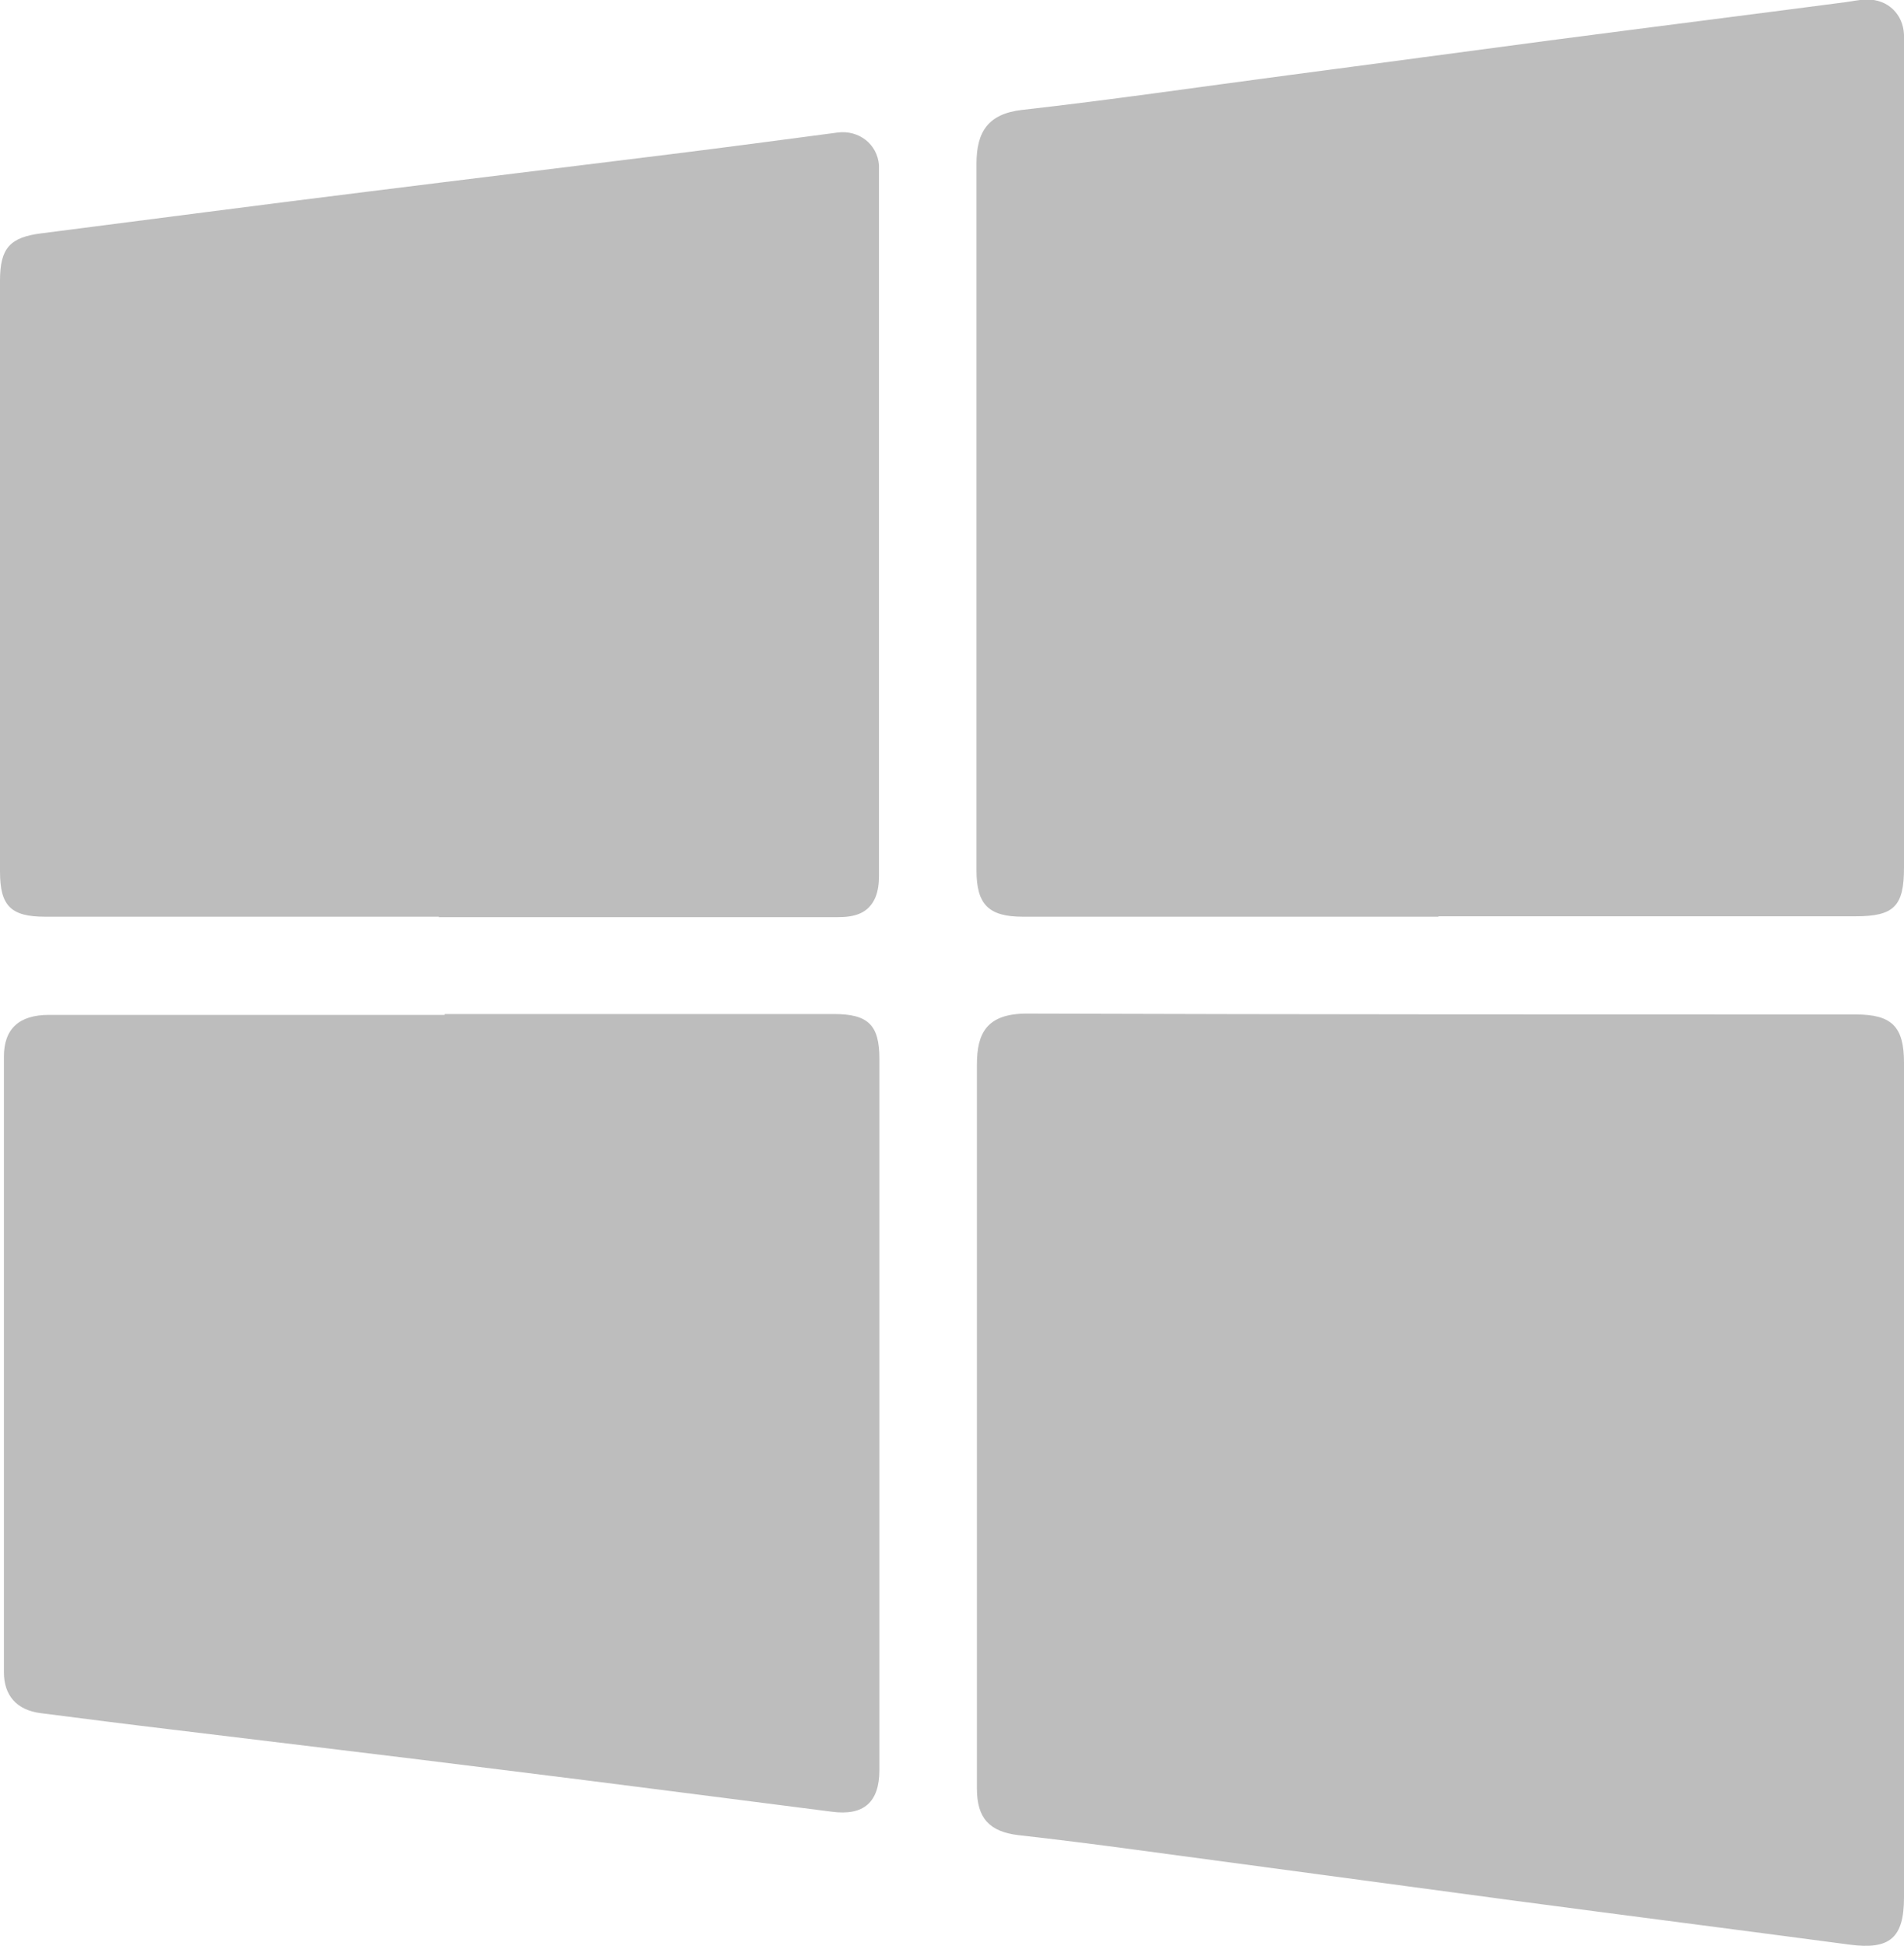 <svg xmlns="http://www.w3.org/2000/svg" width="91" height="93" viewBox="0 0 91 93" fill="none"><g clip-path="url(#clip0_0_8904)"><path d="M91 70.762C91 77.407 91 84.03 91 90.674C91 92.626 90.316 93.187 88.41 92.938C83.087 92.232 77.742 91.547 72.419 90.841C66.349 90.031 60.259 89.2 54.19 88.391C52.346 88.141 50.523 87.913 48.679 87.705C47.292 87.539 46.691 86.895 46.691 85.484C46.691 73.939 46.691 62.415 46.691 50.871C46.691 49.397 47.147 48.441 49.073 48.441C62.289 48.483 75.505 48.483 88.701 48.483C90.42 48.483 91 49.064 91 50.788C91 57.453 91 64.118 91 70.762Z" fill="#BDBDBD"></path><path d="M68.752 43.811C62.124 43.811 55.516 43.811 48.887 43.811C47.25 43.811 46.67 43.23 46.67 41.59C46.67 30.336 46.67 19.082 46.67 7.828C46.67 6.292 47.23 5.44 48.846 5.253C53.092 4.776 57.339 4.153 61.585 3.592C65.852 3.032 70.12 2.45 74.387 1.89C78.986 1.288 83.605 0.706 88.204 0.104C88.535 0.063 88.866 -0.021 89.219 -0.021C90.213 -0.041 90.959 0.665 91 1.661C91 1.89 91 2.139 91 2.367C91 15.407 91 28.446 91 41.465C91 43.313 90.524 43.791 88.68 43.791C82.031 43.791 75.381 43.791 68.752 43.791V43.811Z" fill="#BDBDBD"></path><path d="M21.253 48.462C27.447 48.462 33.662 48.462 39.855 48.462C41.492 48.462 42.03 48.981 42.03 50.601C42.03 61.938 42.03 73.254 42.03 84.591C42.03 86.127 41.285 86.791 39.752 86.584C34.511 85.919 29.291 85.234 24.071 84.591C18.788 83.926 13.506 83.303 8.224 82.659C6.132 82.41 4.019 82.14 1.927 81.871C0.808 81.725 0.187 81.04 0.187 79.919C0.187 70.118 0.187 60.297 0.187 50.497C0.187 49.168 0.912 48.503 2.341 48.503C8.638 48.503 14.956 48.503 21.253 48.503V48.462Z" fill="#BDBDBD"></path><path d="M20.984 43.811C14.707 43.811 8.431 43.811 2.154 43.811C0.518 43.811 0 43.292 0 41.652C0 32.246 0 22.819 0 13.413C0 11.856 0.476 11.337 1.989 11.15C7.188 10.486 12.387 9.8 17.587 9.157C22.393 8.555 27.219 7.973 32.046 7.371C34.718 7.039 37.37 6.686 40.042 6.333C41.036 6.208 41.927 6.873 42.01 7.89C42.01 8.015 42.01 8.16 42.01 8.285C42.01 19.476 42.01 30.689 42.01 41.88C42.01 42.212 41.968 42.565 41.844 42.877C41.512 43.666 40.829 43.832 40.042 43.832C33.682 43.832 27.323 43.832 20.963 43.832L20.984 43.811Z" fill="#BDBDBD"></path></g><defs><clipPath id="clip0_0_8904"><rect width="91" height="93" fill="white"></rect></clipPath></defs></svg>